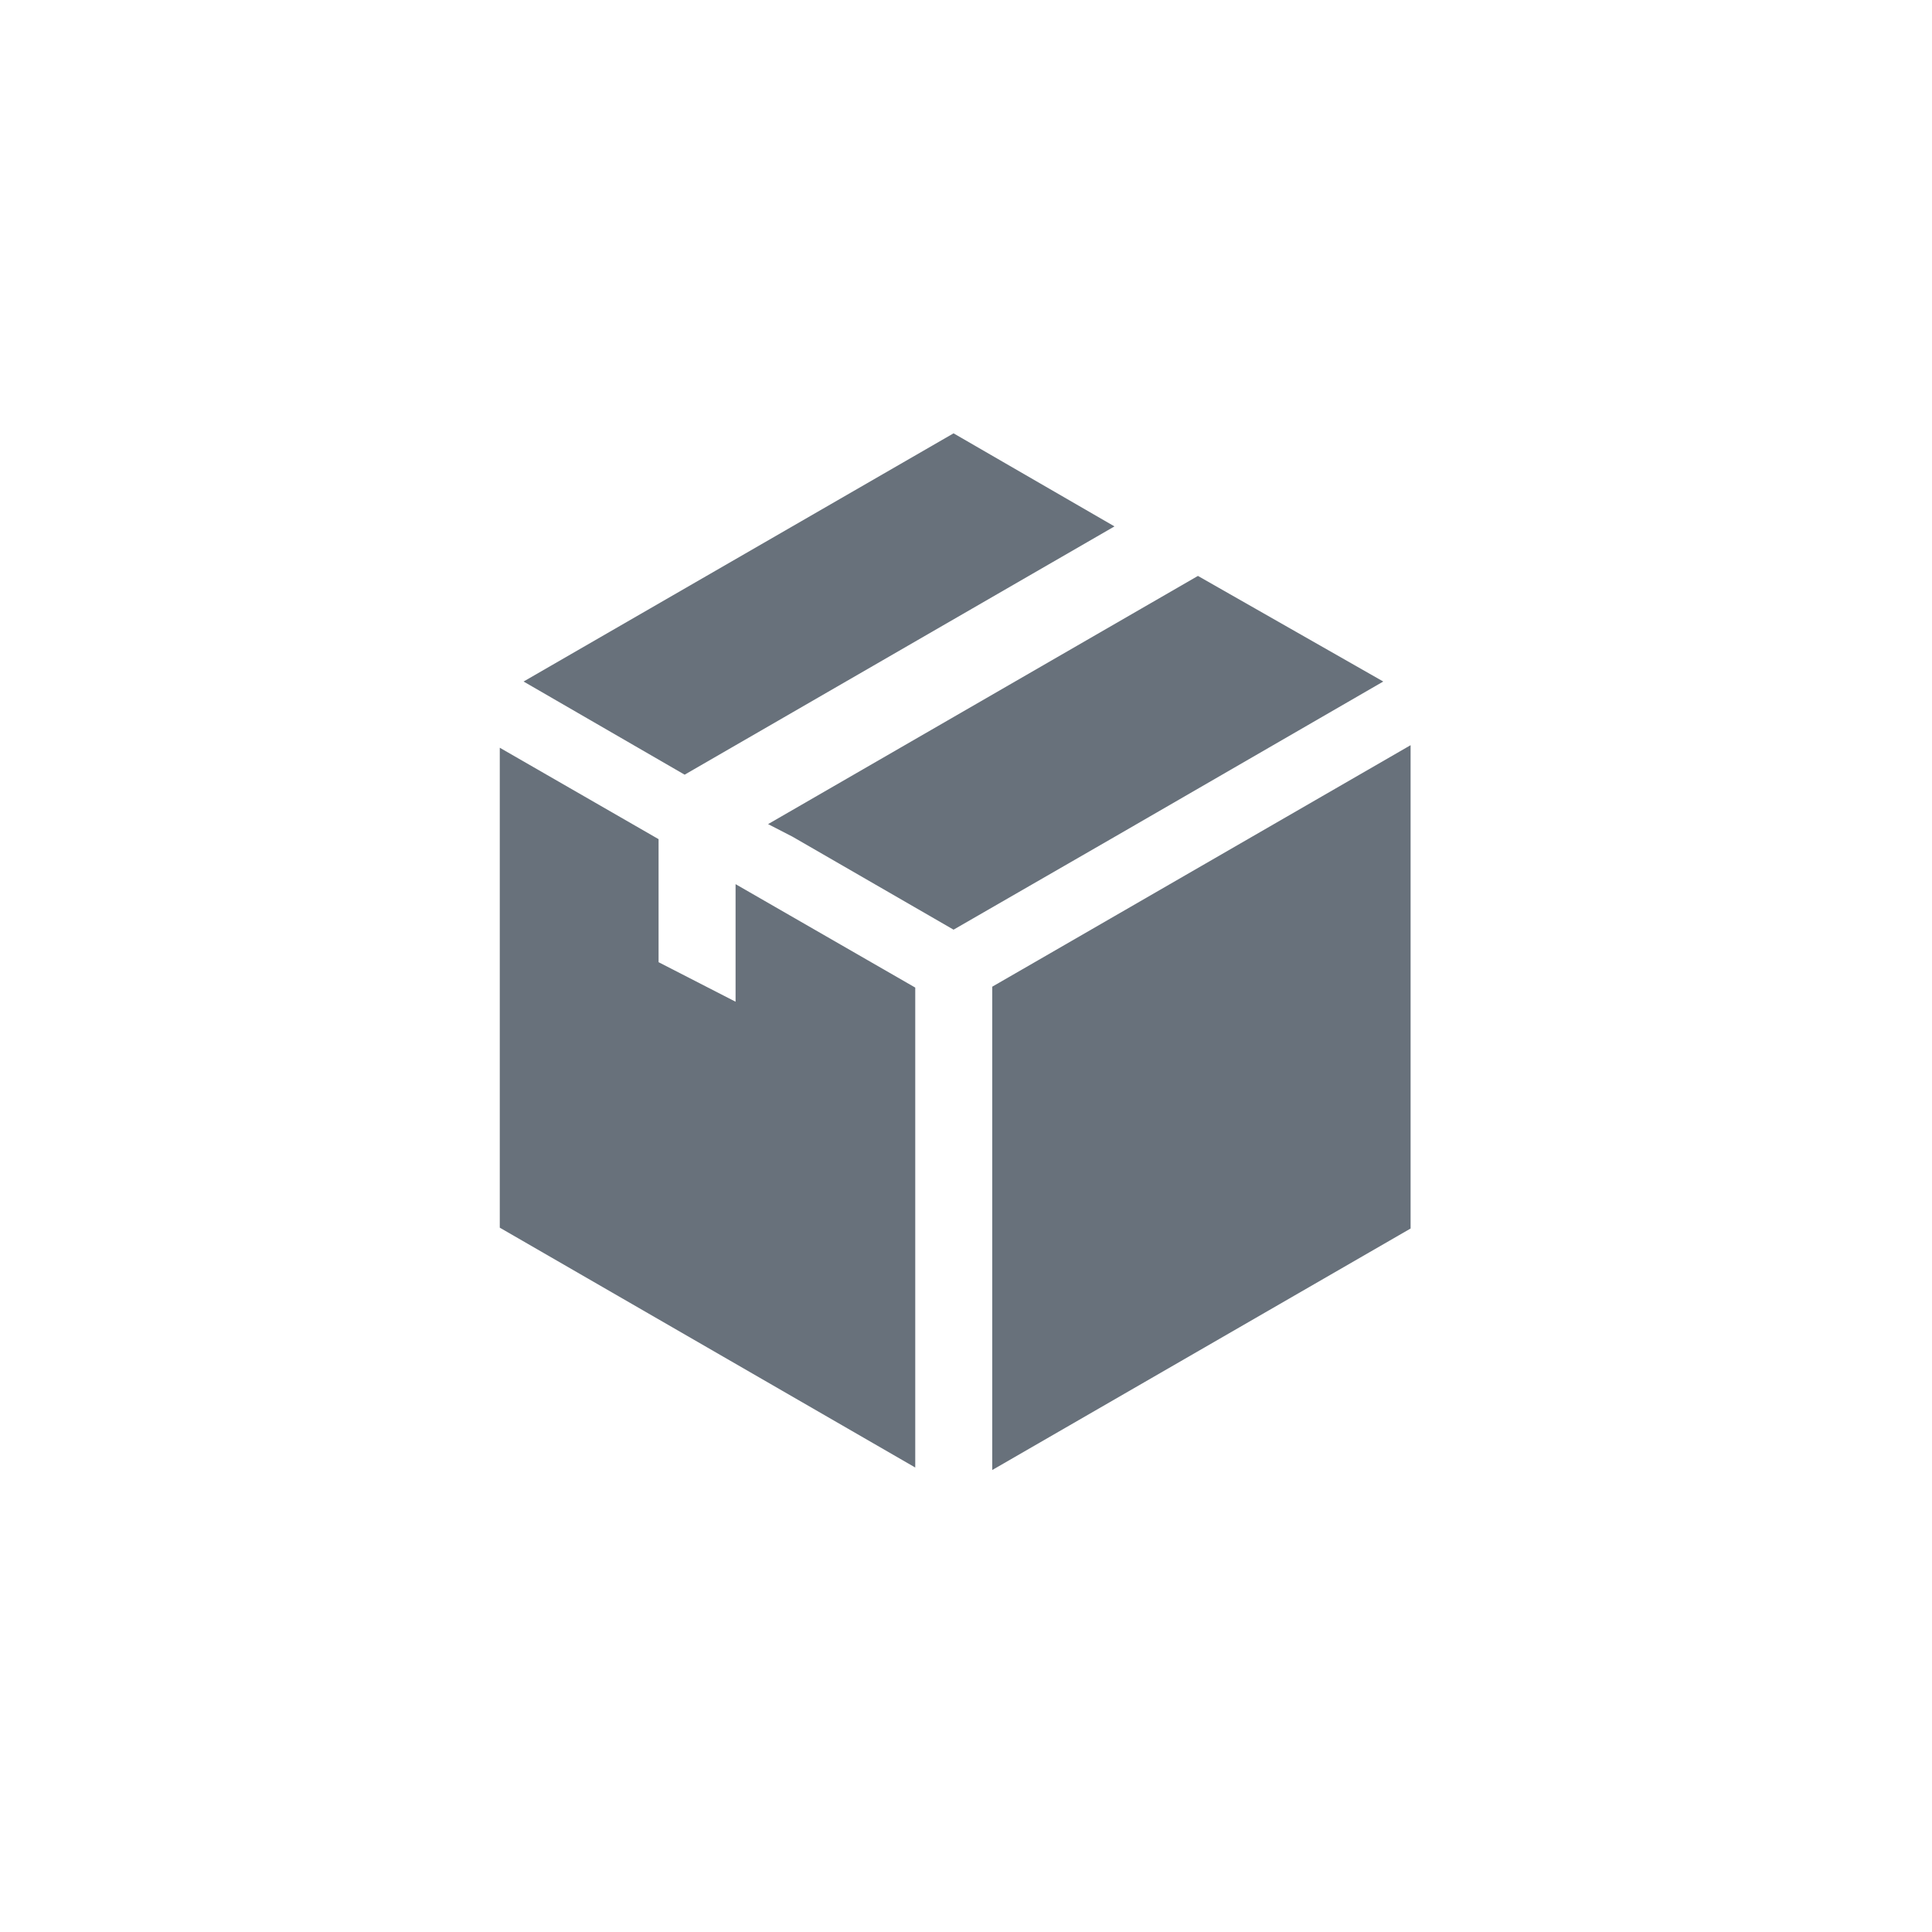 <svg width="41" height="41" viewBox="0 0 41 41" fill="none" xmlns="http://www.w3.org/2000/svg">
<path fill-rule="evenodd" clip-rule="evenodd" d="M20.236 9.196L23.651 11.171L14.529 16.44L11.111 14.463L20.236 9.196ZM21.057 20.939L22.044 20.37L29.935 15.814V26.071L21.057 31.196V20.939ZM29.355 14.463L25.422 12.222L16.3 17.489L16.82 17.757L20.236 19.729L23.63 17.773L29.355 14.463ZM13.976 20.419L15.61 21.258V18.763L19.423 20.958V31.143L10.606 26.053V15.868L13.976 17.808V20.419Z" fill="#68717B"/>
</svg>
